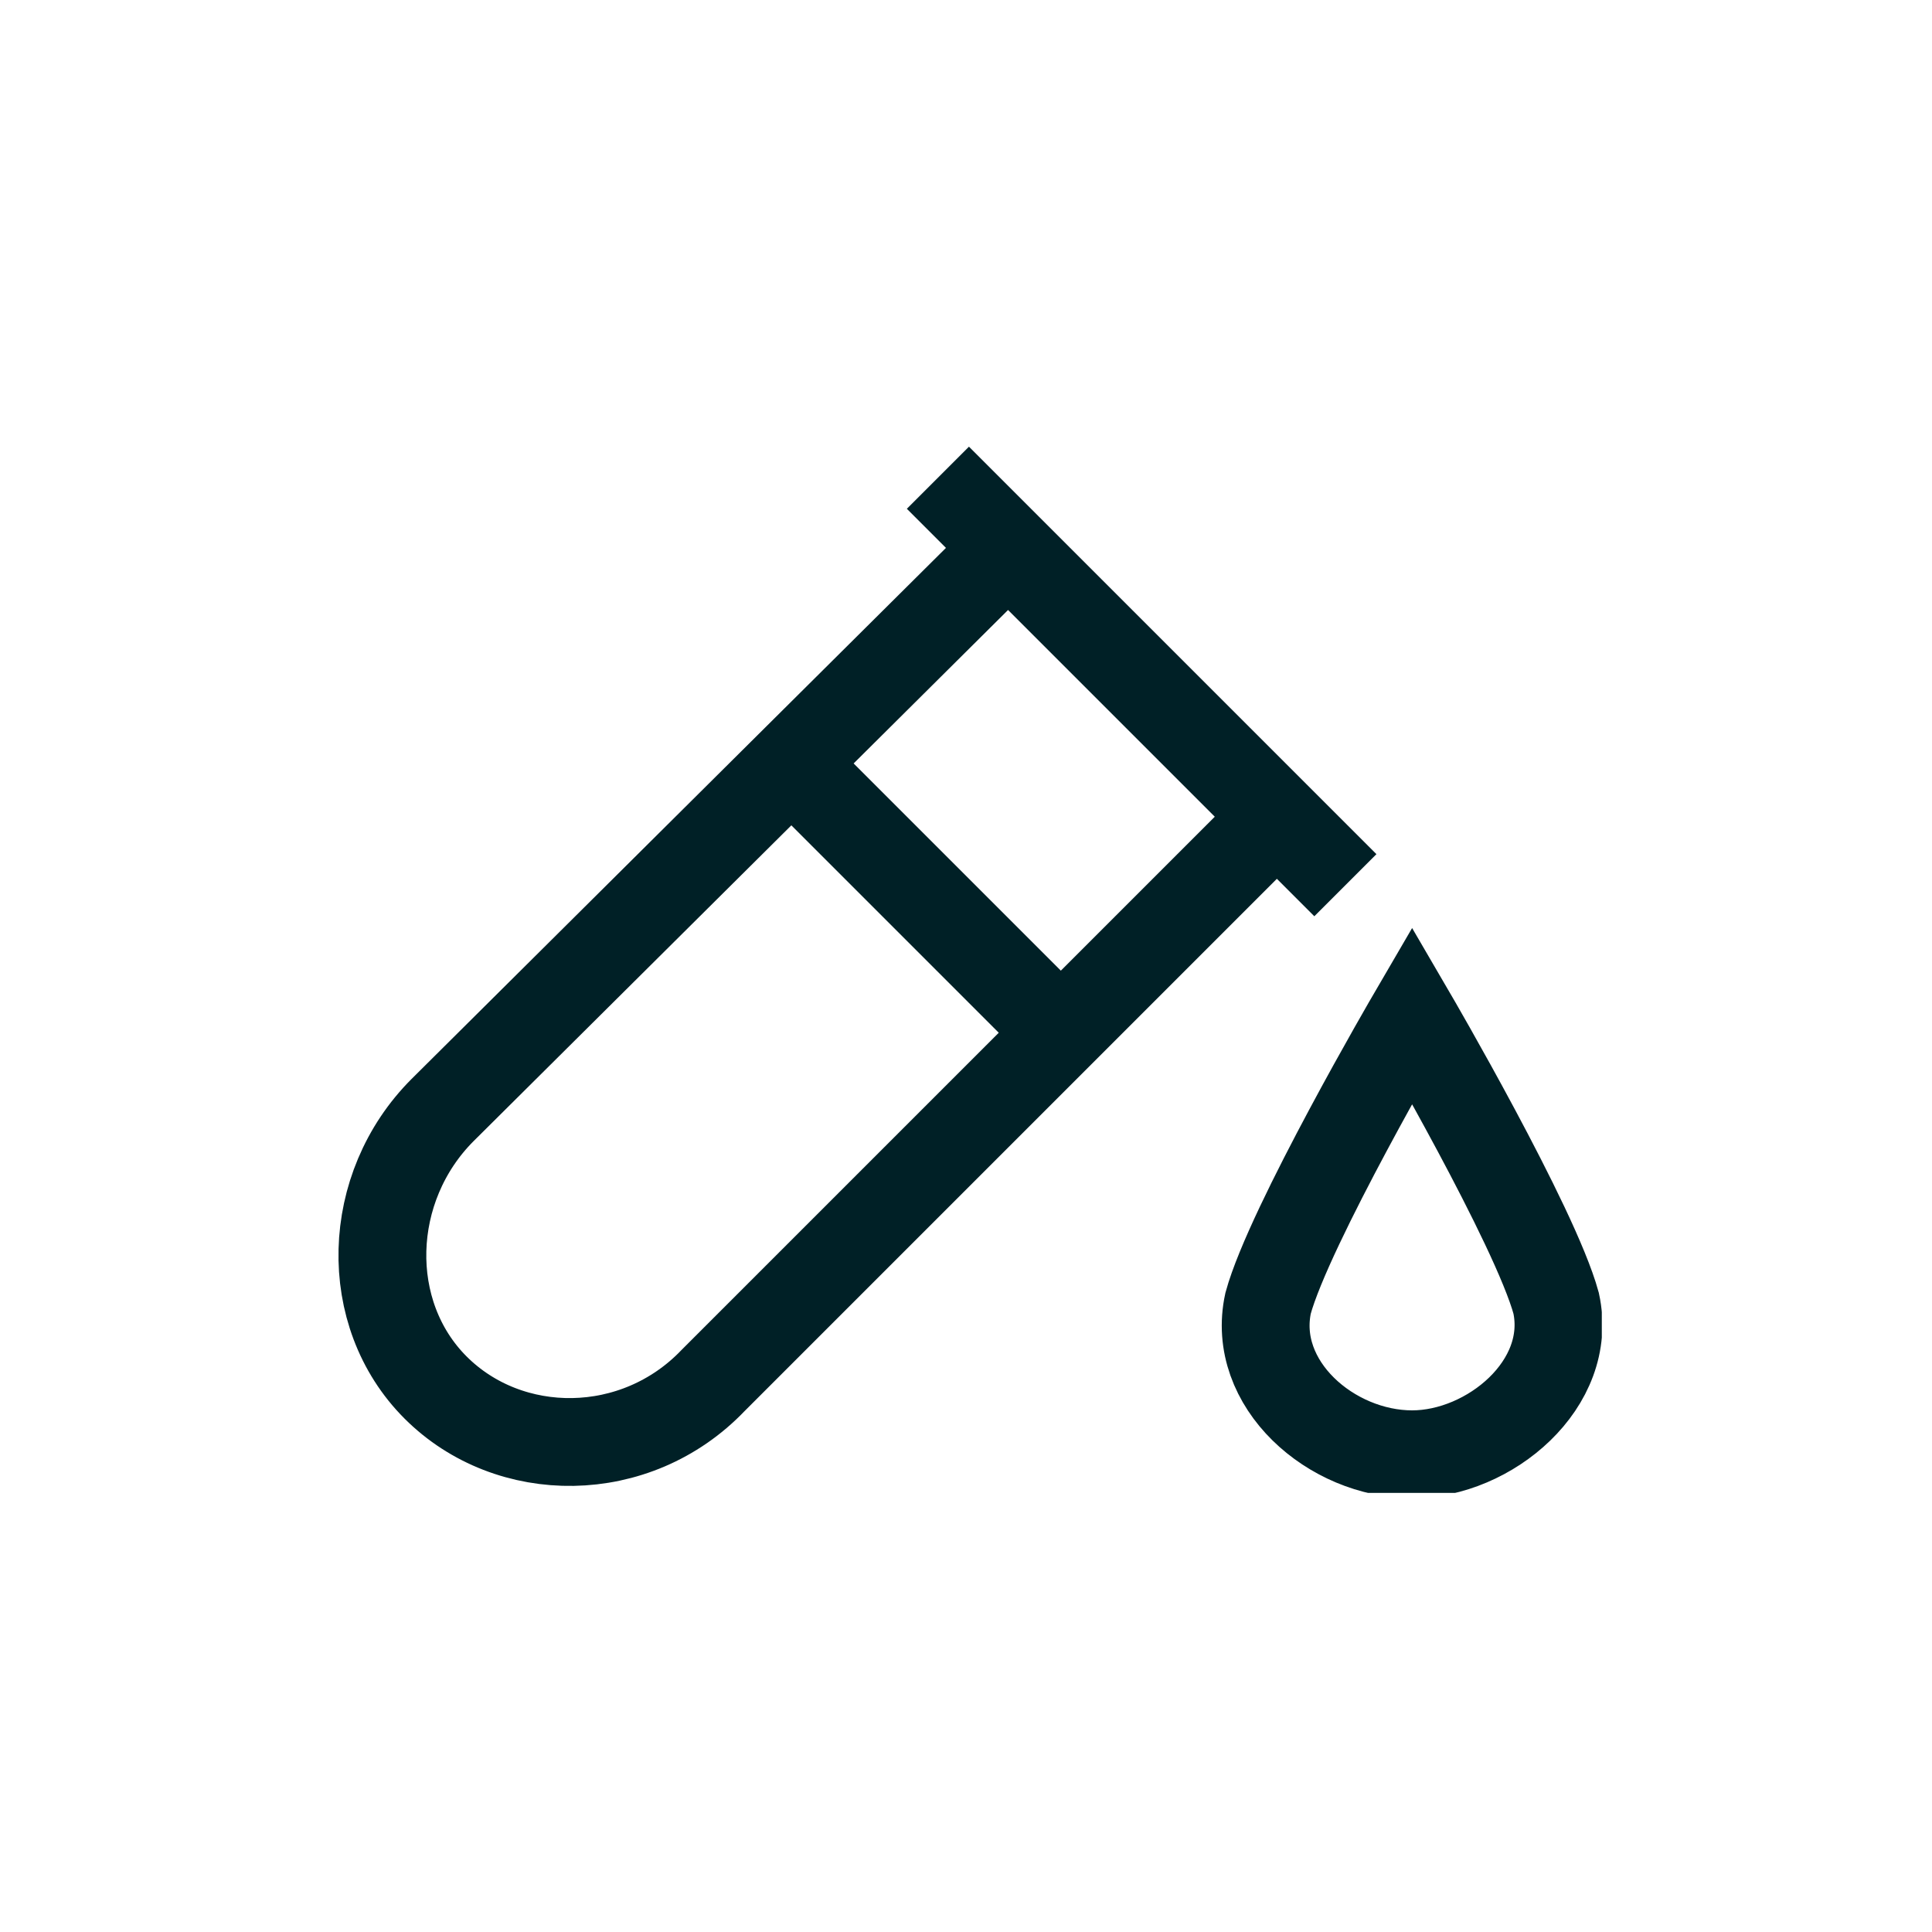 <?xml version="1.0" encoding="utf-8"?>
<!-- Generator: Adobe Illustrator 26.0.3, SVG Export Plug-In . SVG Version: 6.00 Build 0)  -->
<svg version="1.1" id="Ebene_1" xmlns="http://www.w3.org/2000/svg" xmlns:xlink="http://www.w3.org/1999/xlink" x="0px" y="0px"
	 viewBox="0 0 55 55" style="enable-background:new 0 0 55 55;" xml:space="preserve">
<style type="text/css">
	
		.st0{clip-path:url(#SVGID_00000168084114118115678090000005356557841920835468_);fill:none;stroke:#002026;stroke-width:2.5;stroke-miterlimit:10;}
</style>
<g>
	<defs>
		<rect id="SVGID_1_" x="9.6" y="12.7" width="36" height="29.8"/>
	</defs>
	<clipPath id="SVGID_00000175322094259743298940000002767365824988125325_">
		<use xlink:href="#SVGID_1_"  style="overflow:visible;"/>
	</clipPath>
	
		<path style="clip-path:url(#SVGID_00000175322094259743298940000002767365824988125325_);fill:none;stroke:#002026;stroke-width:2.5;stroke-miterlimit:10;" d="
		M26.7,13.6l11.6,11.6 M22.4,21.6l8.1,8.1 M28.7,15.6L12.6,31.6c-2.2,2.2-2.3,5.8-0.2,7.9c2.1,2.1,5.7,2.1,7.9-0.2l16.1-16.1
		 M40.2,28.9c0,0-3.5,6-4.1,8.2c-0.5,2.3,1.8,4.3,4.1,4.3c2.2,0,4.6-2,4.1-4.3C43.7,34.9,40.2,28.9,40.2,28.9z"/>
</g>
</svg>
